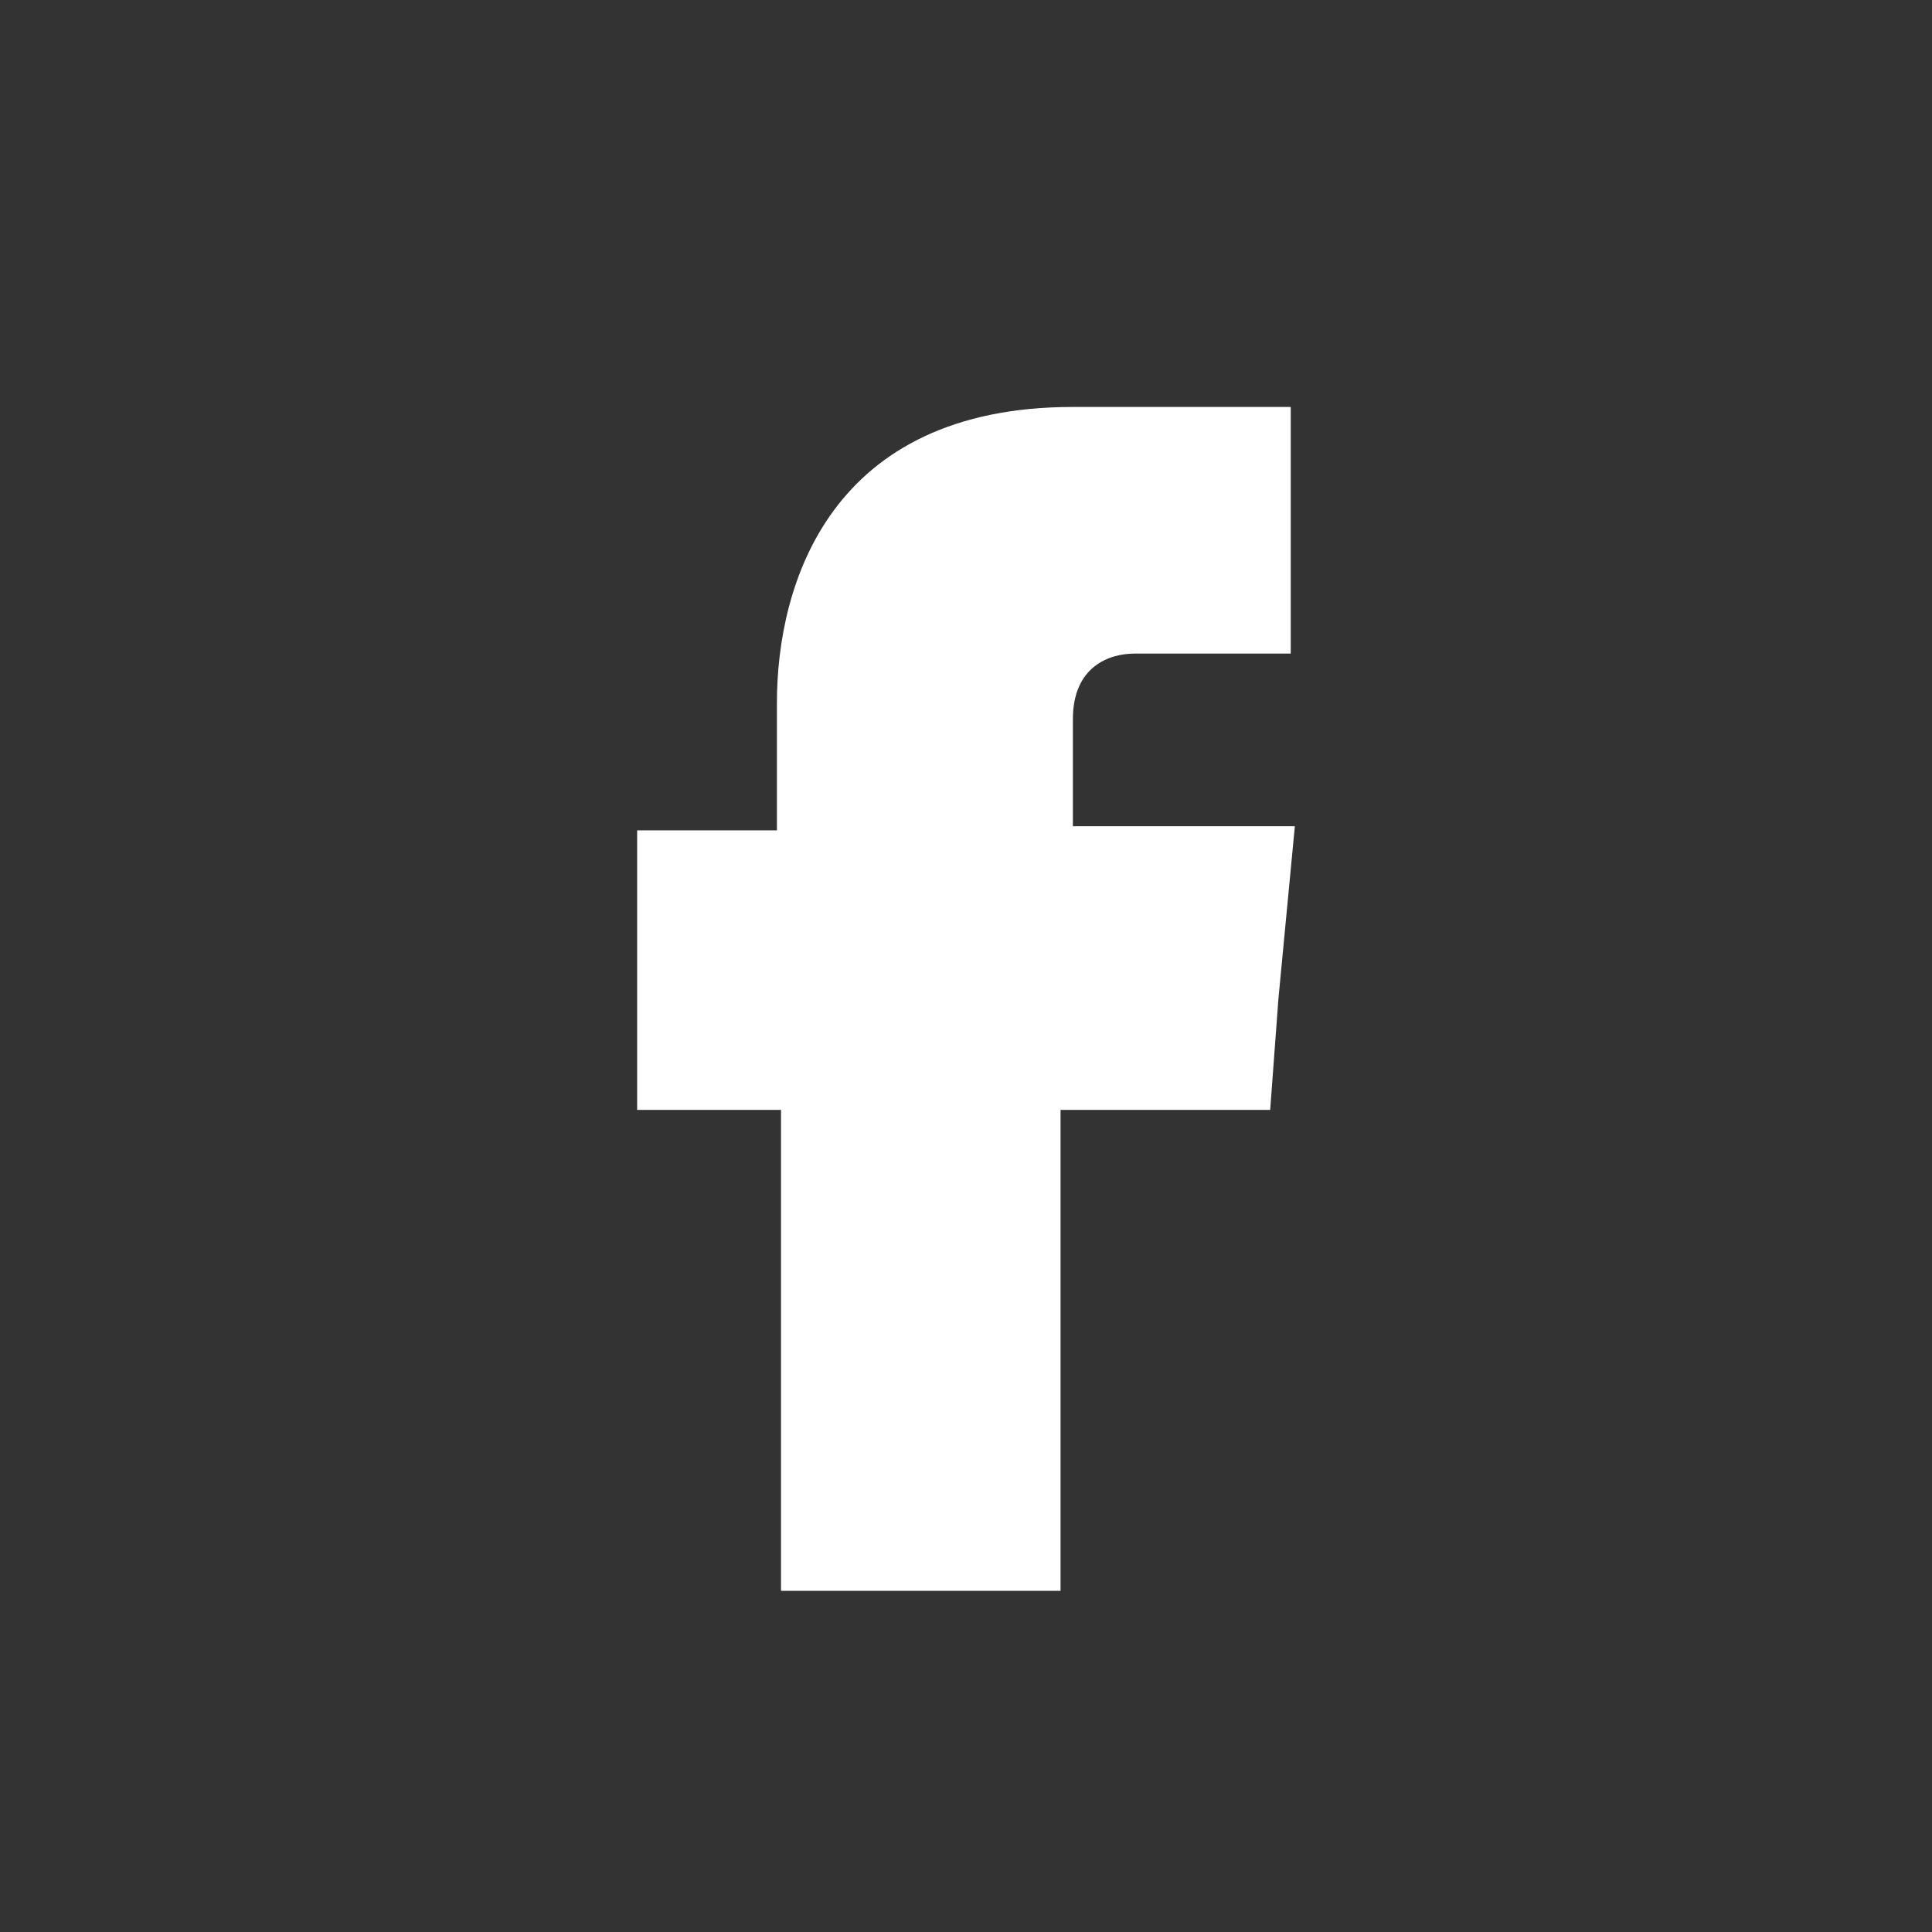 <?xml version="1.0" encoding="utf-8"?>
<!-- Generator: Adobe Illustrator 21.1.0, SVG Export Plug-In . SVG Version: 6.00 Build 0)  -->
<svg version="1.1" id="Layer_1" xmlns="http://www.w3.org/2000/svg" xmlns:xlink="http://www.w3.org/1999/xlink" x="0px" y="0px"
	 viewBox="0 0 47 47" style="enable-background:new 0 0 47 47;" xml:space="preserve">
<rect x="0" y="0" width="47" height="47" fill="#333333" stroke="none"/>
<style type="text/css">
	.st0{fill-rule:evenodd;clip-rule:evenodd;fill:#FFFFFF;}
</style>
<path class="st0" d="M26.1,20.2v-2.7c0-1.3,0.9-1.6,1.5-1.6c0.6,0,3.8,0,3.8,0V9.9h-5.3c-5.9,0-7.2,4.3-7.2,7.2v3.1h-3.4v4.1V27H19
	c0,7.8,0,11.7,0,11.7h6.8c0,0,0-4,0-11.7h5.1l0.2-2.7l0.4-4.2H26.1z"/>
</svg>
